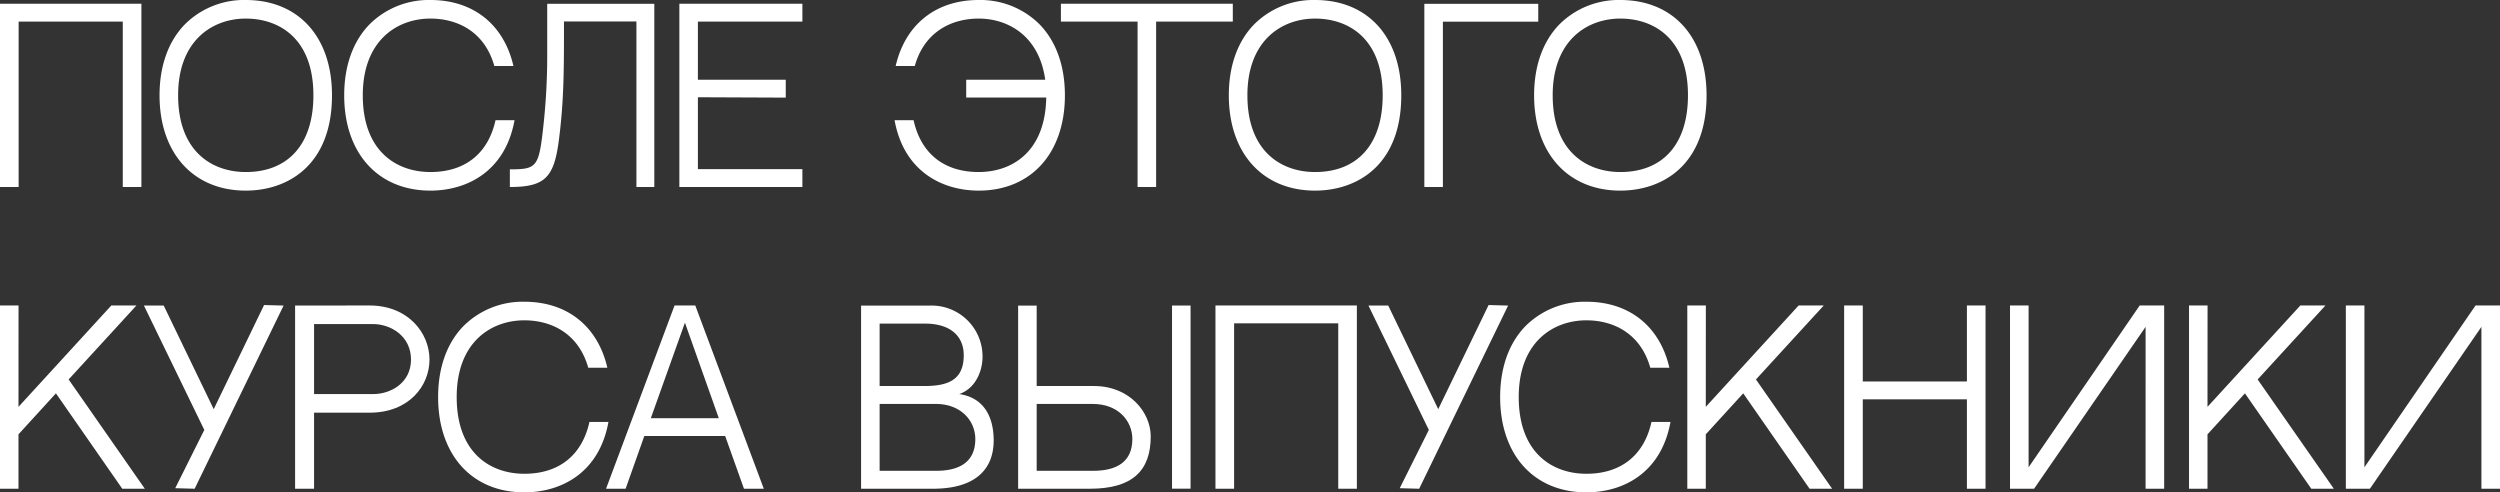 <?xml version="1.0" encoding="UTF-8"?> <svg xmlns="http://www.w3.org/2000/svg" id="Слой_1" data-name="Слой 1" viewBox="0 0 828.53 163.172"><rect x="0" y="0" width="828.53" height="163.172" fill="#333333" stroke="none"/> <defs> <style>.cls-1{fill:#fff;}</style> </defs> <path class="cls-1" d="M40.691,7.155H6.178v54.817H0V1.237H46.862V61.972H40.691Z"></path> <path class="cls-1" d="M110.026,31.586c0,23.287-14.762,31.585-28.576,31.585C64.09,63.172,52.874,50.773,52.874,31.586c0-9.782,2.926-17.937,8.459-23.582A27.794,27.794,0,0,1,81.45,0C98.809,0,110.024,12.099,110.026,31.586Zm-6.159,0c0-18.915-11.418-25.428-22.417-25.428-11,0-22.418,7.208-22.418,25.428,0,18.785,11.418,25.427,22.418,25.427C95.483,57.013,103.865,47.849,103.867,31.586Z"></path> <path class="cls-1" d="M170.524,39.828c-3.08,17.037-15.835,23.344-27.875,23.344-17.36,0-28.576-12.399-28.576-31.585,0-9.782,2.926-17.937,8.459-23.582A27.796,27.796,0,0,1,142.649,0c14.251,0,24.348,8.167,27.51,21.871h-6.332c-3.23-11.485-12.334-15.712-21.18-15.712-11,0-22.417,7.208-22.417,25.428,0,18.785,11.417,25.427,22.417,25.427,11.451,0,19.135-6.105,21.577-17.186Z"></path> <path class="cls-1" d="M186.906,7.121v3.452c0,12.905-.074,22.961-1.575,34.966-1.576,13.207-4.502,16.433-16.357,16.433v-5.853c9.005,0,9.604-.75,11.105-14.332a213.014,213.014,0,0,0,1.275-23.636V1.268H216.846v60.704H210.918V7.121Z"></path> <path class="cls-1" d="M231.29,26.435h29.119v5.917L231.29,32.229V56.06H265.921v5.913H225.147V1.241H265.921v5.917H231.29Z"></path> <path class="cls-1" d="M352.923,31.586c0,19.188-11.218,31.585-28.576,31.585-12.04,0-24.796-6.307-27.875-23.344h6.298c2.442,11.08,10.126,17.186,21.577,17.186,10.848,0,22.08-6.483,22.388-24.679H320.212V26.416h26.185c-1.97-14.405-12.164-20.257-22.05-20.257-8.846,0-17.949,4.227-21.181,15.712h-6.332C299.997,8.167,310.094,0,324.347,0a27.789,27.789,0,0,1,20.114,8.004C349.995,13.649,352.921,21.805,352.923,31.586Z"></path> <path class="cls-1" d="M383.153,7.155V61.972h-6.146V7.155H351.597V1.237h56.968V7.155Z"></path> <path class="cls-1" d="M464.399,31.586c0,23.287-14.762,31.585-28.576,31.585-17.36,0-28.576-12.399-28.576-31.585,0-9.782,2.926-17.937,8.459-23.582A27.794,27.794,0,0,1,435.823,0C453.182,0,464.397,12.099,464.399,31.586Zm-6.159,0c0-18.915-11.418-25.428-22.417-25.428-11,0-22.418,7.208-22.418,25.428,0,18.785,11.418,25.427,22.418,25.427C449.856,57.013,458.238,47.849,458.24,31.586Z"></path> <path class="cls-1" d="M509.796,7.184H478.19V61.972H472.046V1.268h37.75Z"></path> <path class="cls-1" d="M565.574,31.586c0,23.287-14.762,31.585-28.576,31.585-17.36,0-28.576-12.399-28.576-31.585,0-9.782,2.926-17.937,8.459-23.582A27.794,27.794,0,0,1,536.998,0C554.356,0,565.572,12.099,565.574,31.586Zm-6.159,0c0-18.915-11.418-25.428-22.417-25.428-11,0-22.418,7.208-22.418,25.428,0,18.785,11.418,25.427,22.418,25.427C551.031,57.013,559.413,47.849,559.415,31.586Z"></path> <path class="cls-1" d="M36.896,101.237h8.324L22.747,125.755l25.248,36.217H40.521L18.532,130.358,6.126,143.936v18.036H0V101.237H6.146L6.126,134.832Z"></path> <path class="cls-1" d="M93.985,101.269,64.51,161.972l-6.439-.179,9.641-19.307L47.7,101.269h6.554l16.572,34.329,16.694-34.509Z"></path> <path class="cls-1" d="M142.34,119.15c0,8.754-6.823,17.619-19.864,17.619H104.087v25.203H97.799v-60.709l24.65-.025C135.367,101.241,142.34,110.467,142.34,119.15Zm-6.128,0c0-7.74-6.699-11.753-12.554-11.753H104.087V130.604H123.658C129.573,130.604,136.213,126.847,136.212,119.15Z"></path> <path class="cls-1" d="M201.649,139.828c-3.08,17.037-15.835,23.344-27.875,23.344-17.36,0-28.576-12.399-28.576-31.585,0-9.782,2.926-17.937,8.459-23.582A27.796,27.796,0,0,1,173.774,100c14.251,0,24.348,8.167,27.51,21.871h-6.332c-3.23-11.485-12.334-15.712-21.18-15.712-11,0-22.417,7.208-22.417,25.428,0,18.785,11.417,25.427,22.417,25.427,11.451,0,19.135-6.105,21.577-17.186Z"></path> <path class="cls-1" d="M213.532,144.499l-6.195,17.474h-6.488l22.708-60.74h6.865l22.71,60.735h-6.572l-6.229-17.468Zm2.158-5.907H238.221l-11.226-31.652Z"></path> <path class="cls-1" d="M329.315,145.958c0,9.605-6.081,16.014-20.156,16.014H285.372V101.273h22.992A16.862,16.862,0,0,1,325.624,118.33c0,3.963-1.868,10.212-7.714,12.266C326.851,131.918,329.315,139.221,329.315,145.958Zm-37.799-38.712v20.685H306.499c8.383-.003,12.895-2.504,12.895-10.221,0-6.129-4.203-10.463-12.825-10.463Zm31.711,38.266c0-6.131-4.816-11.641-13.104-11.641H291.518v22.159h18.783C317.994,156.029,323.227,153.093,323.228,145.511Z"></path> <path class="cls-1" d="M381.364,144.623c0,11.406-6.081,17.349-20.156,17.349H337.421V101.273h6.146v26.657H362.54C374.419,127.93,381.364,136.712,381.364,144.623Zm-6.088.888c0-6.133-4.816-11.641-13.104-11.641H343.566v22.159h18.783C370.043,156.029,375.275,153.093,375.276,145.511Zm13.146,16.441V101.251h6.144v60.701Z"></path> <path class="cls-1" d="M443.512,107.155H408.998v54.817h-6.178V101.237h46.862v60.735h-6.171Z"></path> <path class="cls-1" d="M499.805,101.269,470.329,161.972l-6.439-.179,9.641-19.307L453.52,101.269h6.554l16.572,34.329,16.694-34.509Z"></path> <path class="cls-1" d="M553.62,139.828c-3.08,17.037-15.835,23.344-27.875,23.344-17.36,0-28.576-12.399-28.576-31.585,0-9.782,2.926-17.937,8.459-23.582A27.796,27.796,0,0,1,525.745,100c14.251,0,24.348,8.167,27.51,21.871h-6.332c-3.23-11.485-12.334-15.712-21.18-15.712-11,0-22.417,7.208-22.417,25.428,0,18.785,11.417,25.427,22.417,25.427,11.451,0,19.135-6.105,21.577-17.186Z"></path> <path class="cls-1" d="M596.089,101.237h8.324l-22.473,24.518,25.248,36.217h-7.475l-21.988-31.614L565.319,143.936v18.036h-6.126V101.237h6.146l-.02,33.594Z"></path> <path class="cls-1" d="M651.859,132.348H617.346v29.625H611.168V101.237h6.178v25.192h34.514V101.237h6.171v60.735h-6.171Z"></path> <path class="cls-1" d="M674.117,161.972H666.142v-60.733h6.159v53.617l36.82-53.617h8.11v60.733h-6.159l.004-53.652Z"></path> <path class="cls-1" d="M762.361,101.237h8.324l-22.473,24.518,25.248,36.217h-7.475l-21.988-31.614L731.592,143.936v18.036h-6.126V101.237h6.146l-.02,33.594Z"></path> <path class="cls-1" d="M785.416,161.972h-7.976v-60.733h6.159v53.617l36.82-53.617h8.11v60.733h-6.159l.004-53.652Z"></path> </svg> 